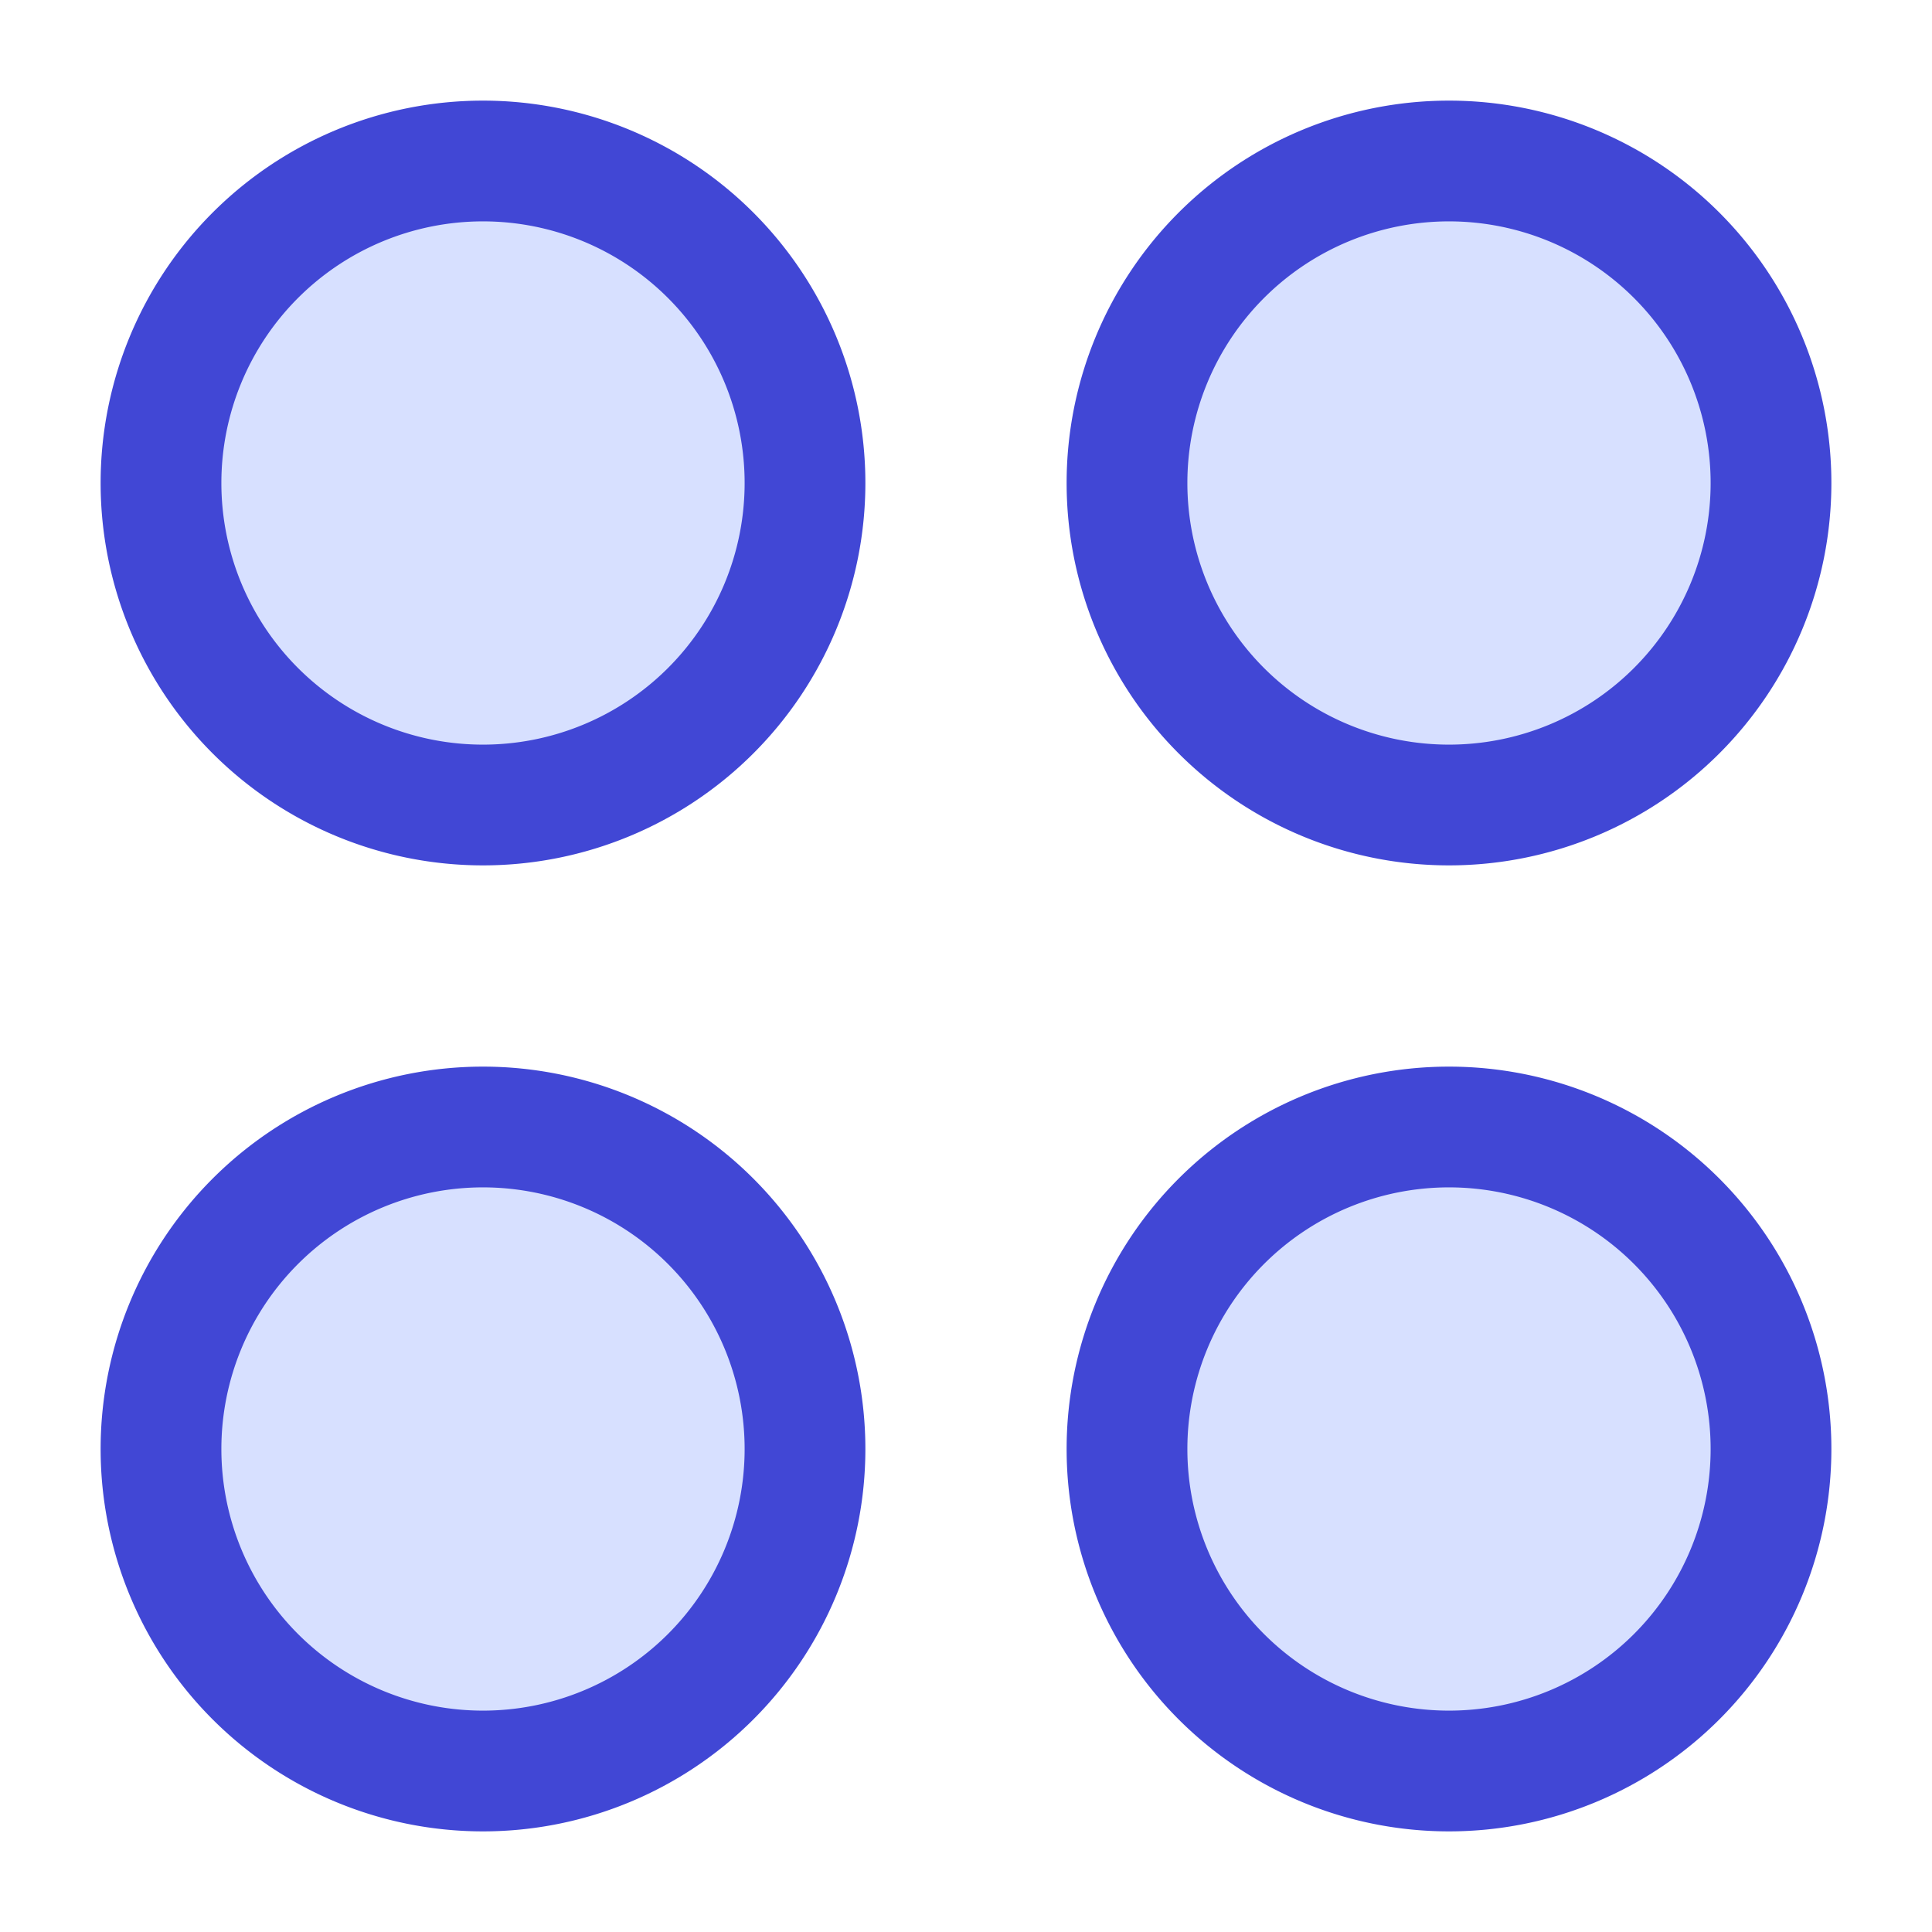 <svg xmlns="http://www.w3.org/2000/svg" fill="none" viewBox="0 0 24 24" id="Dashboard-Circle--Streamline-Sharp">
  <desc>
    Dashboard Circle Streamline Icon: https://streamlinehq.com
  </desc>
  <g id="dashboard-circle--app-application-dashboard-home-layout-circle">
    <path id="Ellipse 374" fill="#d7e0ff" d="M2 6a4 4 0 1 0 8 0 4 4 0 1 0 -8 0" stroke-width="1.5"></path>
    <path id="Ellipse 375" fill="#d7e0ff" d="M14 6a4 4 0 1 0 8 0 4 4 0 1 0 -8 0" stroke-width="1.5"></path>
    <path id="Ellipse 376" fill="#d7e0ff" d="M2 18a4 4 0 1 0 8 0 4 4 0 1 0 -8 0" stroke-width="1.5"></path>
    <path id="Ellipse 377" fill="#d7e0ff" d="M14 18a4 4 0 1 0 8 0 4 4 0 1 0 -8 0" stroke-width="1.5"></path>
    <path id="Ellipse 378" stroke="#4147d5" d="M2 6a4 4 0 1 0 8 0 4 4 0 1 0 -8 0" stroke-width="1.5"></path>
    <path id="Ellipse 379" stroke="#4147d5" d="M14 6a4 4 0 1 0 8 0 4 4 0 1 0 -8 0" stroke-width="1.5"></path>
    <path id="Ellipse 380" stroke="#4147d5" d="M2 18a4 4 0 1 0 8 0 4 4 0 1 0 -8 0" stroke-width="1.5"></path>
    <path id="Ellipse 381" stroke="#4147d5" d="M14 18a4 4 0 1 0 8 0 4 4 0 1 0 -8 0" stroke-width="1.5"></path>
  </g>
</svg>
